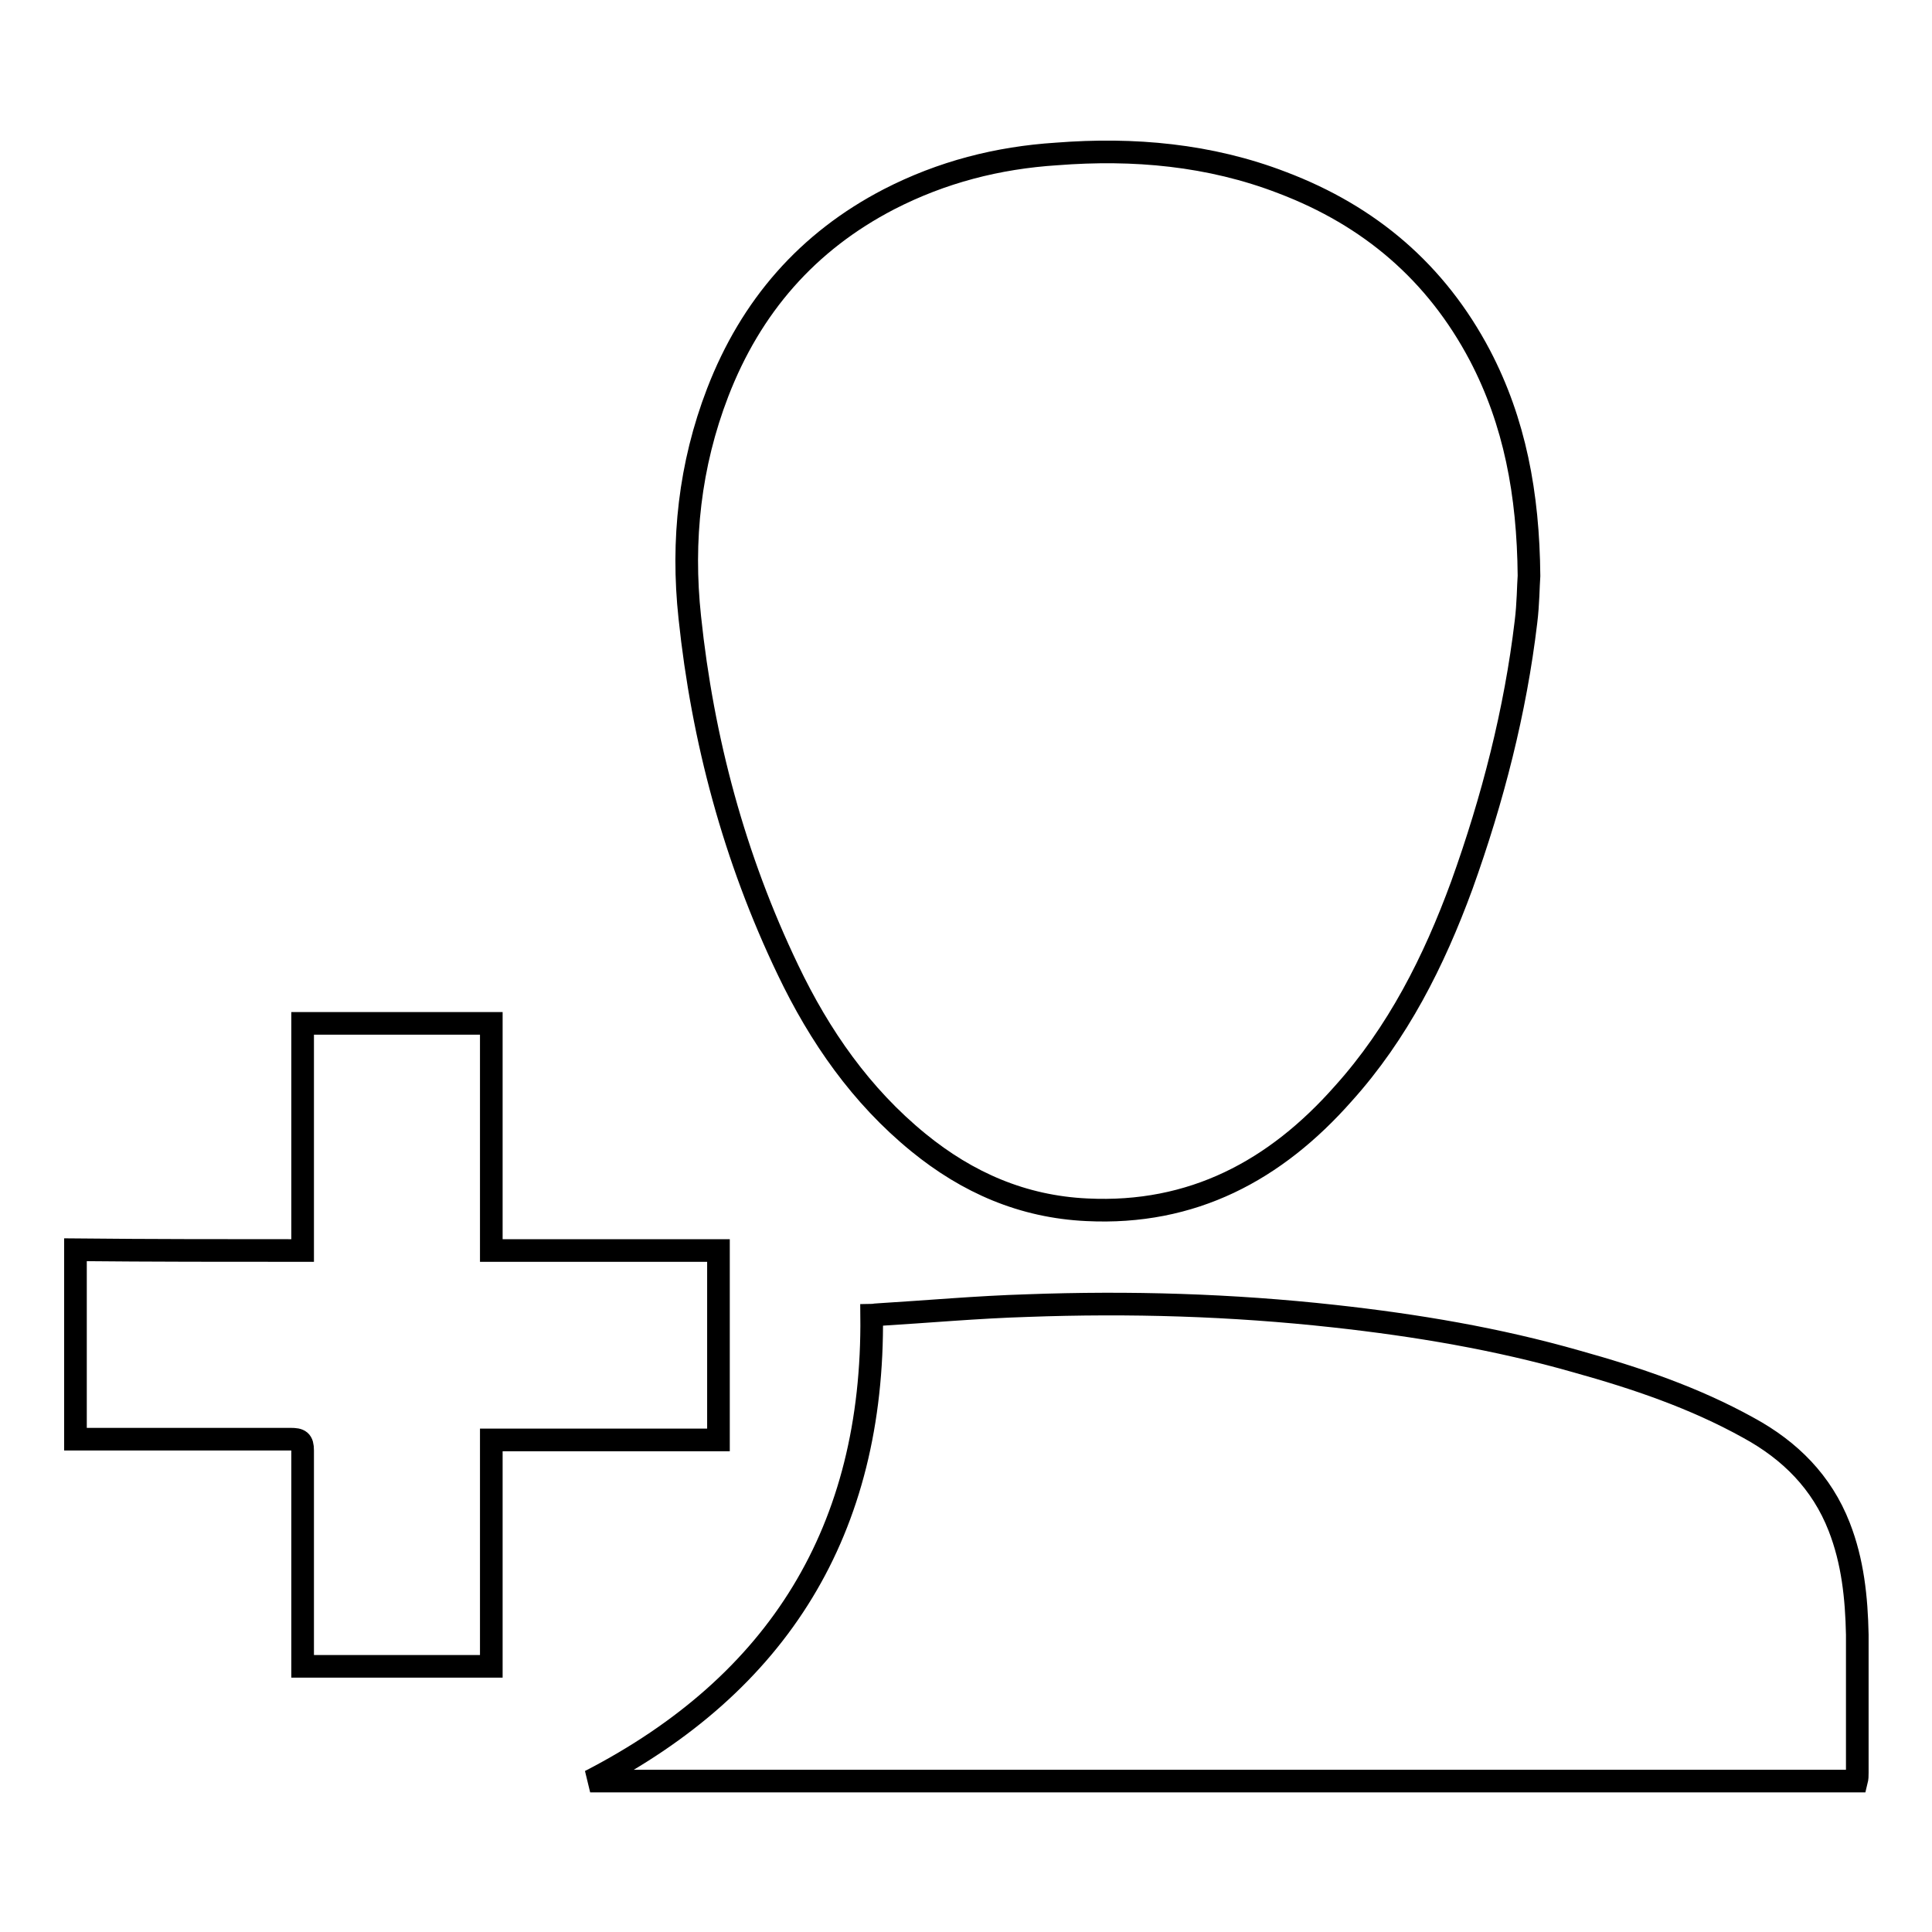 <?xml version="1.0" encoding="utf-8"?>
<!-- Svg Vector Icons : http://www.onlinewebfonts.com/icon -->
<!DOCTYPE svg PUBLIC "-//W3C//DTD SVG 1.1//EN" "http://www.w3.org/Graphics/SVG/1.1/DTD/svg11.dtd">
<svg version="1.1" xmlns="http://www.w3.org/2000/svg" xmlns:xlink="http://www.w3.org/1999/xlink" x="0px" y="0px" viewBox="0 0 256 256" enable-background="new 0 0 256 256" xml:space="preserve">
<g><g><path stroke-width="3" fill-opacity="0" stroke="#000000"  d="M193.7,117.3c-3.7,10.1-8.5,19.6-15.7,27.6c-9,10.2-20,16.1-34,15.4c-8.5-0.4-15.8-3.6-22.3-8.9c-7.6-6.2-13.1-14.1-17.3-22.9c-7.1-14.8-11.3-30.5-13-46.7c-1.1-10.2,0-20.2,3.7-29.8C99.5,40.6,107,32,117.8,26.4c7-3.6,14.4-5.5,22.2-6c10.2-0.8,20.3,0.1,29.9,3.8c11.6,4.4,20.4,11.9,26.2,22.9c4.6,8.8,6.4,18.3,6.5,29.2c-0.1,1.3-0.1,3.7-0.4,6.1C200.8,94.2,197.8,105.9,193.7,117.3L193.7,117.3z M115.5,174.3c0.1,0,0.5-0.1,0.8-0.1c6.6-0.4,13.2-1,19.8-1.2c13.6-0.5,27.1-0.1,40.7,1.4c10.9,1.2,21.6,3,32.1,6c7.9,2.2,15.6,4.8,22.8,8.8c5.5,3,9.7,7.2,12,13.1c1.8,4.6,2.3,9.4,2.4,14.3c0,6.1,0,12.2,0,18.3c0,0.4,0,0.7-0.1,1.1c-56,0-111.9,0-167.8,0C103.2,223.1,115.8,202.7,115.5,174.3L115.5,174.3z M40.1,165.7c0-10.1,0-20.1,0-30.1c8.4,0,16.7,0,25,0c0,10,0,19.9,0,30.1c10.1,0,20.1,0,30.1,0c0,8.4,0,16.7,0,25.1c-10,0-20,0-30.1,0c0,10.1,0,20,0,30c-8.4,0-16.7,0-25,0c0-0.6,0-1.1,0-1.6c0-9,0-18,0-27c0-1.3-0.4-1.5-1.6-1.5c-9,0-18.1,0-27.1,0c-0.5,0-0.9,0-1.4,0c0-8.4,0-16.7,0-25.1C20,165.7,30,165.7,40.1,165.7L40.1,165.7z"/></g></g>
</svg>